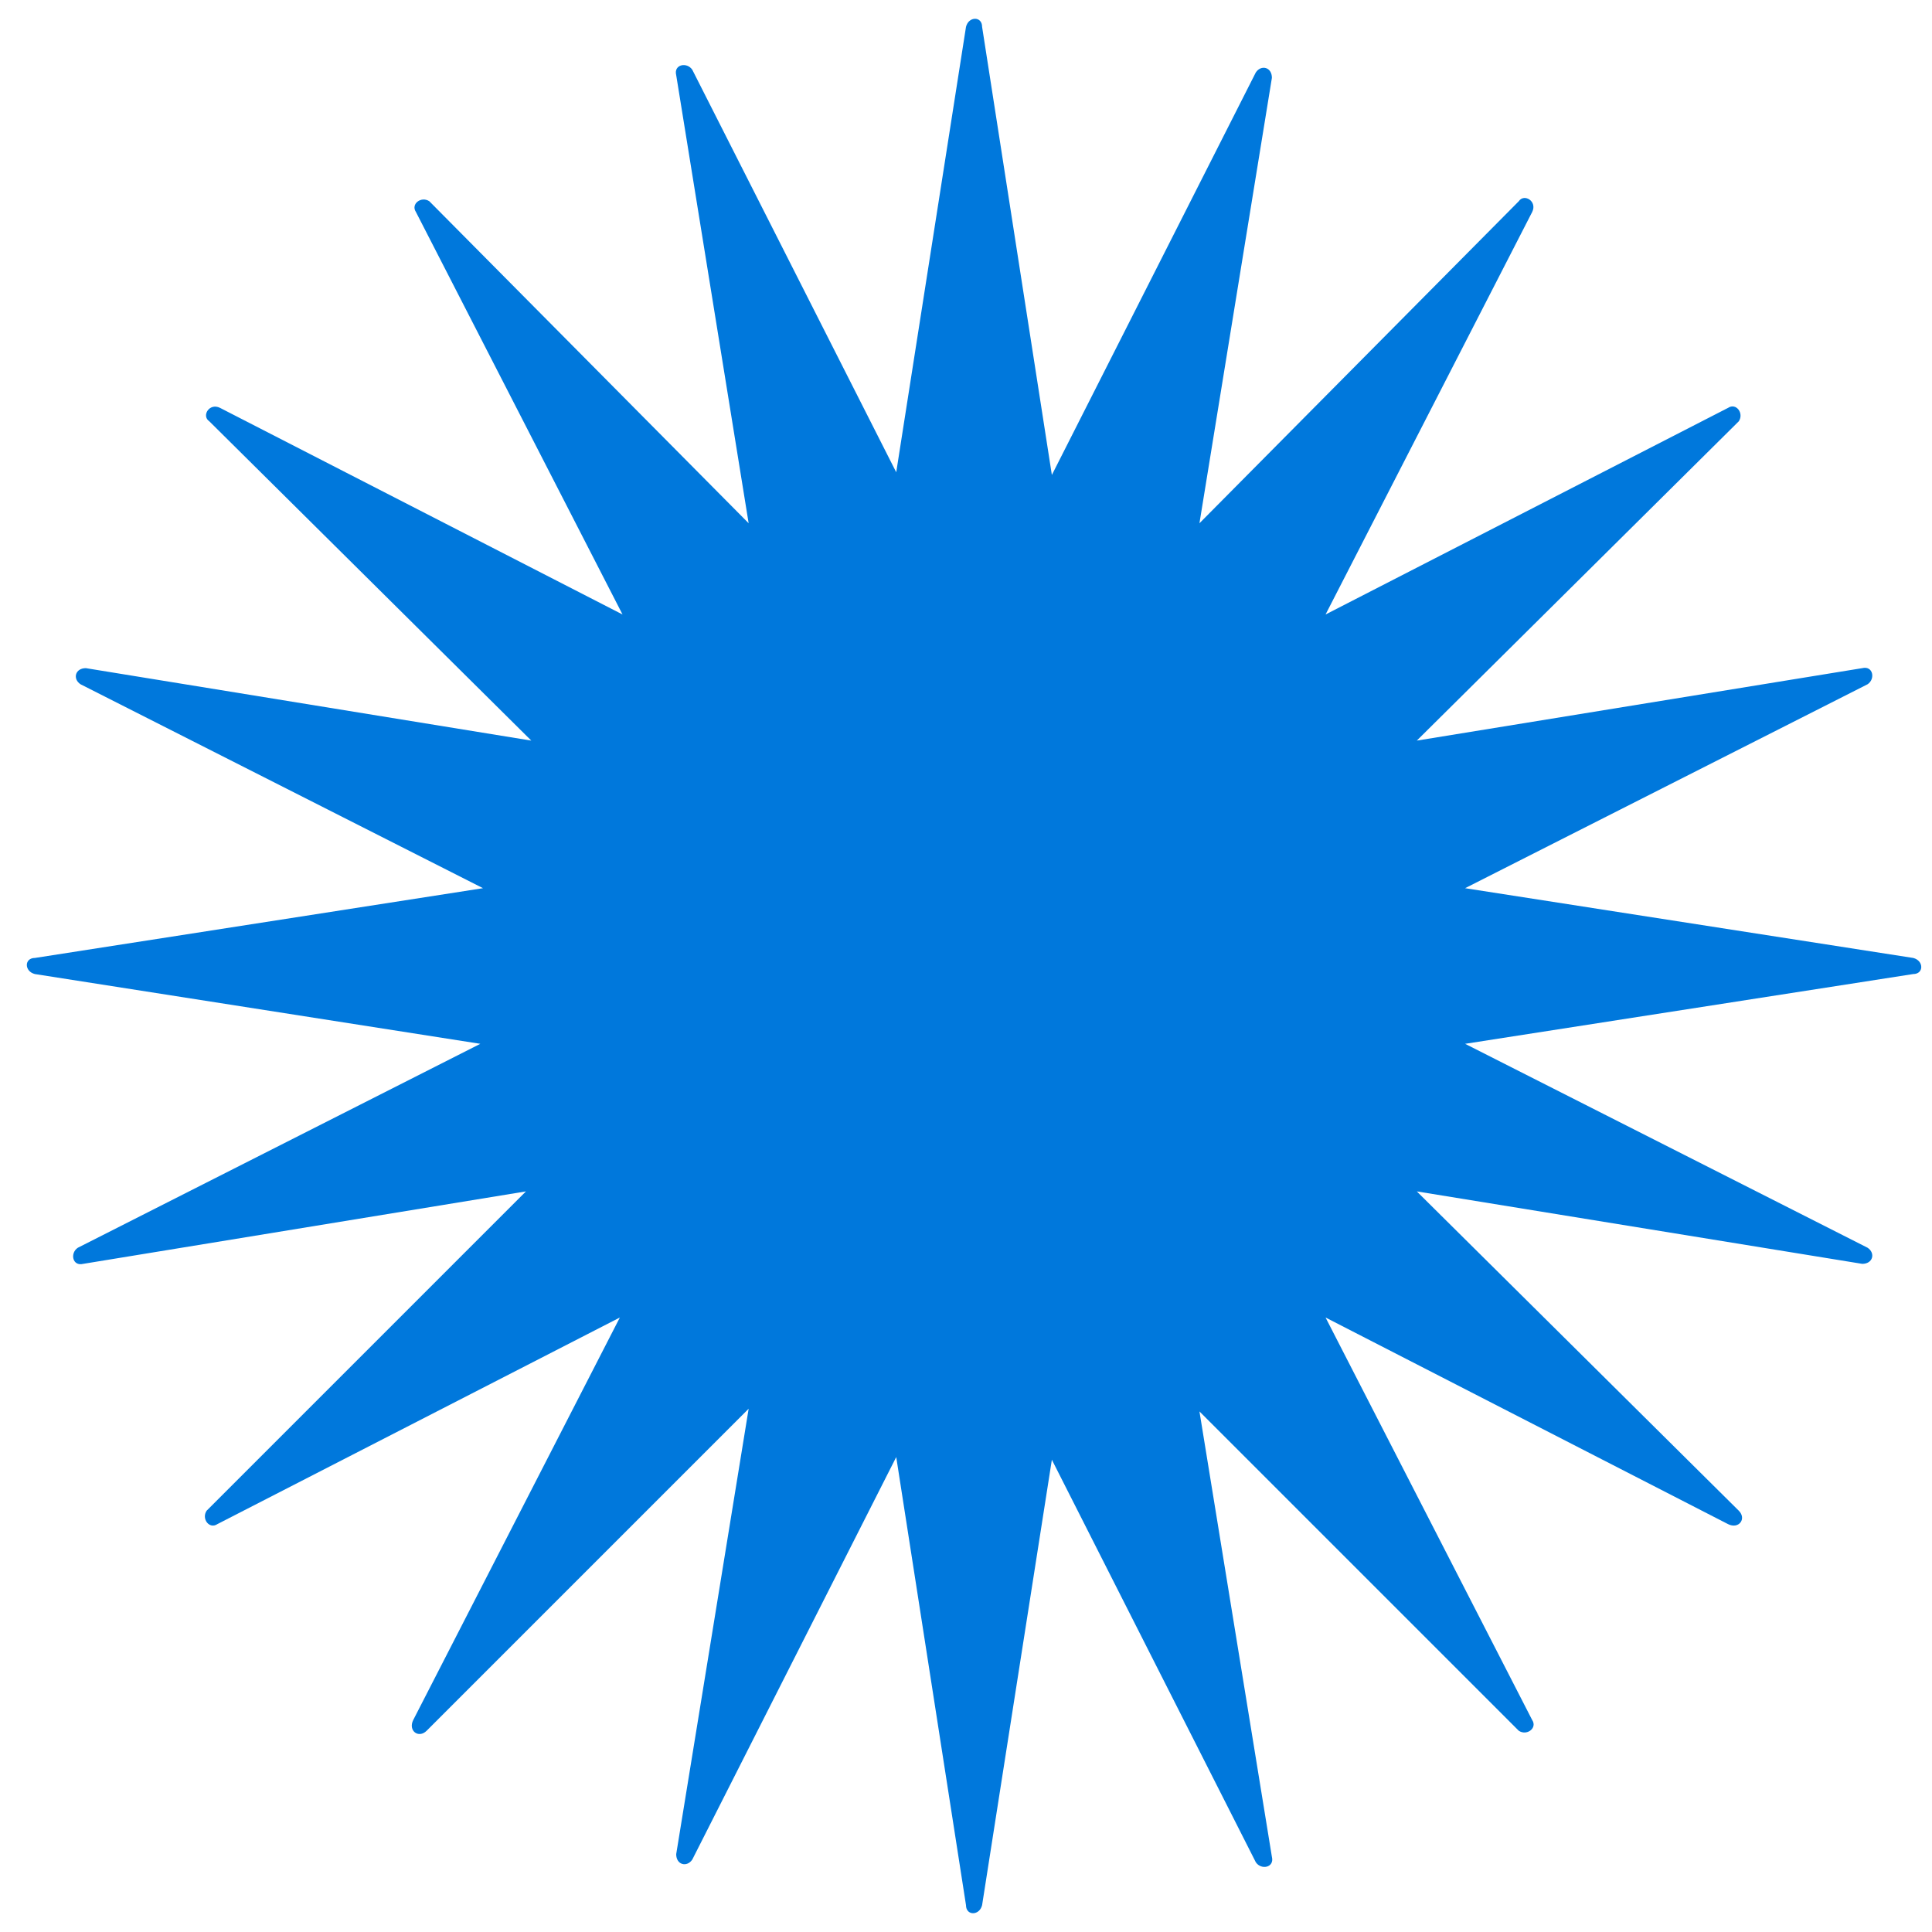 <?xml version="1.0" encoding="utf-8"?>
<!-- Generator: Adobe Illustrator 27.8.0, SVG Export Plug-In . SVG Version: 6.00 Build 0)  -->
<svg width="100%" height="100%" version="1.1" id="Calque_1" xmlns="http://www.w3.org/2000/svg" xmlns:xlink="http://www.w3.org/1999/xlink" x="0px" y="0px"
	 viewBox="0 0 72 72" style="enable-background:new 0 0 72 72;" xml:space="preserve">

<path fill="#0078DC" d="M71.3,36.3l-16.7,2.6l15,7.6c0.3,0.2,0.2,0.6-0.2,0.6l-16.6-2.7l12,11.9c0.3,0.3,0,0.7-0.4,0.5l-15-7.7l7.7,15
	c0.2,0.3-0.2,0.6-0.5,0.4L44.7,52.6l2.7,16.6c0.1,0.4-0.4,0.5-0.6,0.2l-7.6-15L36.6,71c-0.1,0.4-0.6,0.4-0.6,0l-2.6-16.7l-7.6,15
	c-0.2,0.3-0.6,0.2-0.6-0.2l2.7-16.6L15.9,64.5c-0.3,0.3-0.7,0-0.5-0.4l7.7-15l-15,7.7c-0.3,0.2-0.6-0.2-0.4-0.5l11.9-11.9L3.1,47.1
	c-0.4,0.1-0.5-0.4-0.2-0.6l15-7.6L1.3,36.3c-0.4-0.1-0.4-0.6,0-0.6l16.7-2.6l-15-7.6c-0.3-0.2-0.2-0.6,0.2-0.6l16.6,2.7L7.8,15.7
	c-0.3-0.2,0-0.7,0.4-0.5l15,7.7l-7.7-15c-0.2-0.3,0.2-0.6,0.5-0.4l11.9,12L25.2,2.8c-0.1-0.4,0.4-0.5,0.6-0.2l7.6,15L36,1
	c0.1-0.4,0.6-0.4,0.6,0l2.6,16.7l7.6-15c0.2-0.3,0.6-0.2,0.6,0.2l-2.7,16.6l11.9-12c0.2-0.3,0.7,0,0.5,0.4l-7.7,15l15-7.7
	c0.3-0.2,0.6,0.2,0.4,0.5l-12,11.9l16.6-2.7c0.4-0.1,0.5,0.4,0.2,0.6l-15,7.6l16.7,2.6C71.7,35.8,71.7,36.3,71.3,36.3z"/>
</svg>
